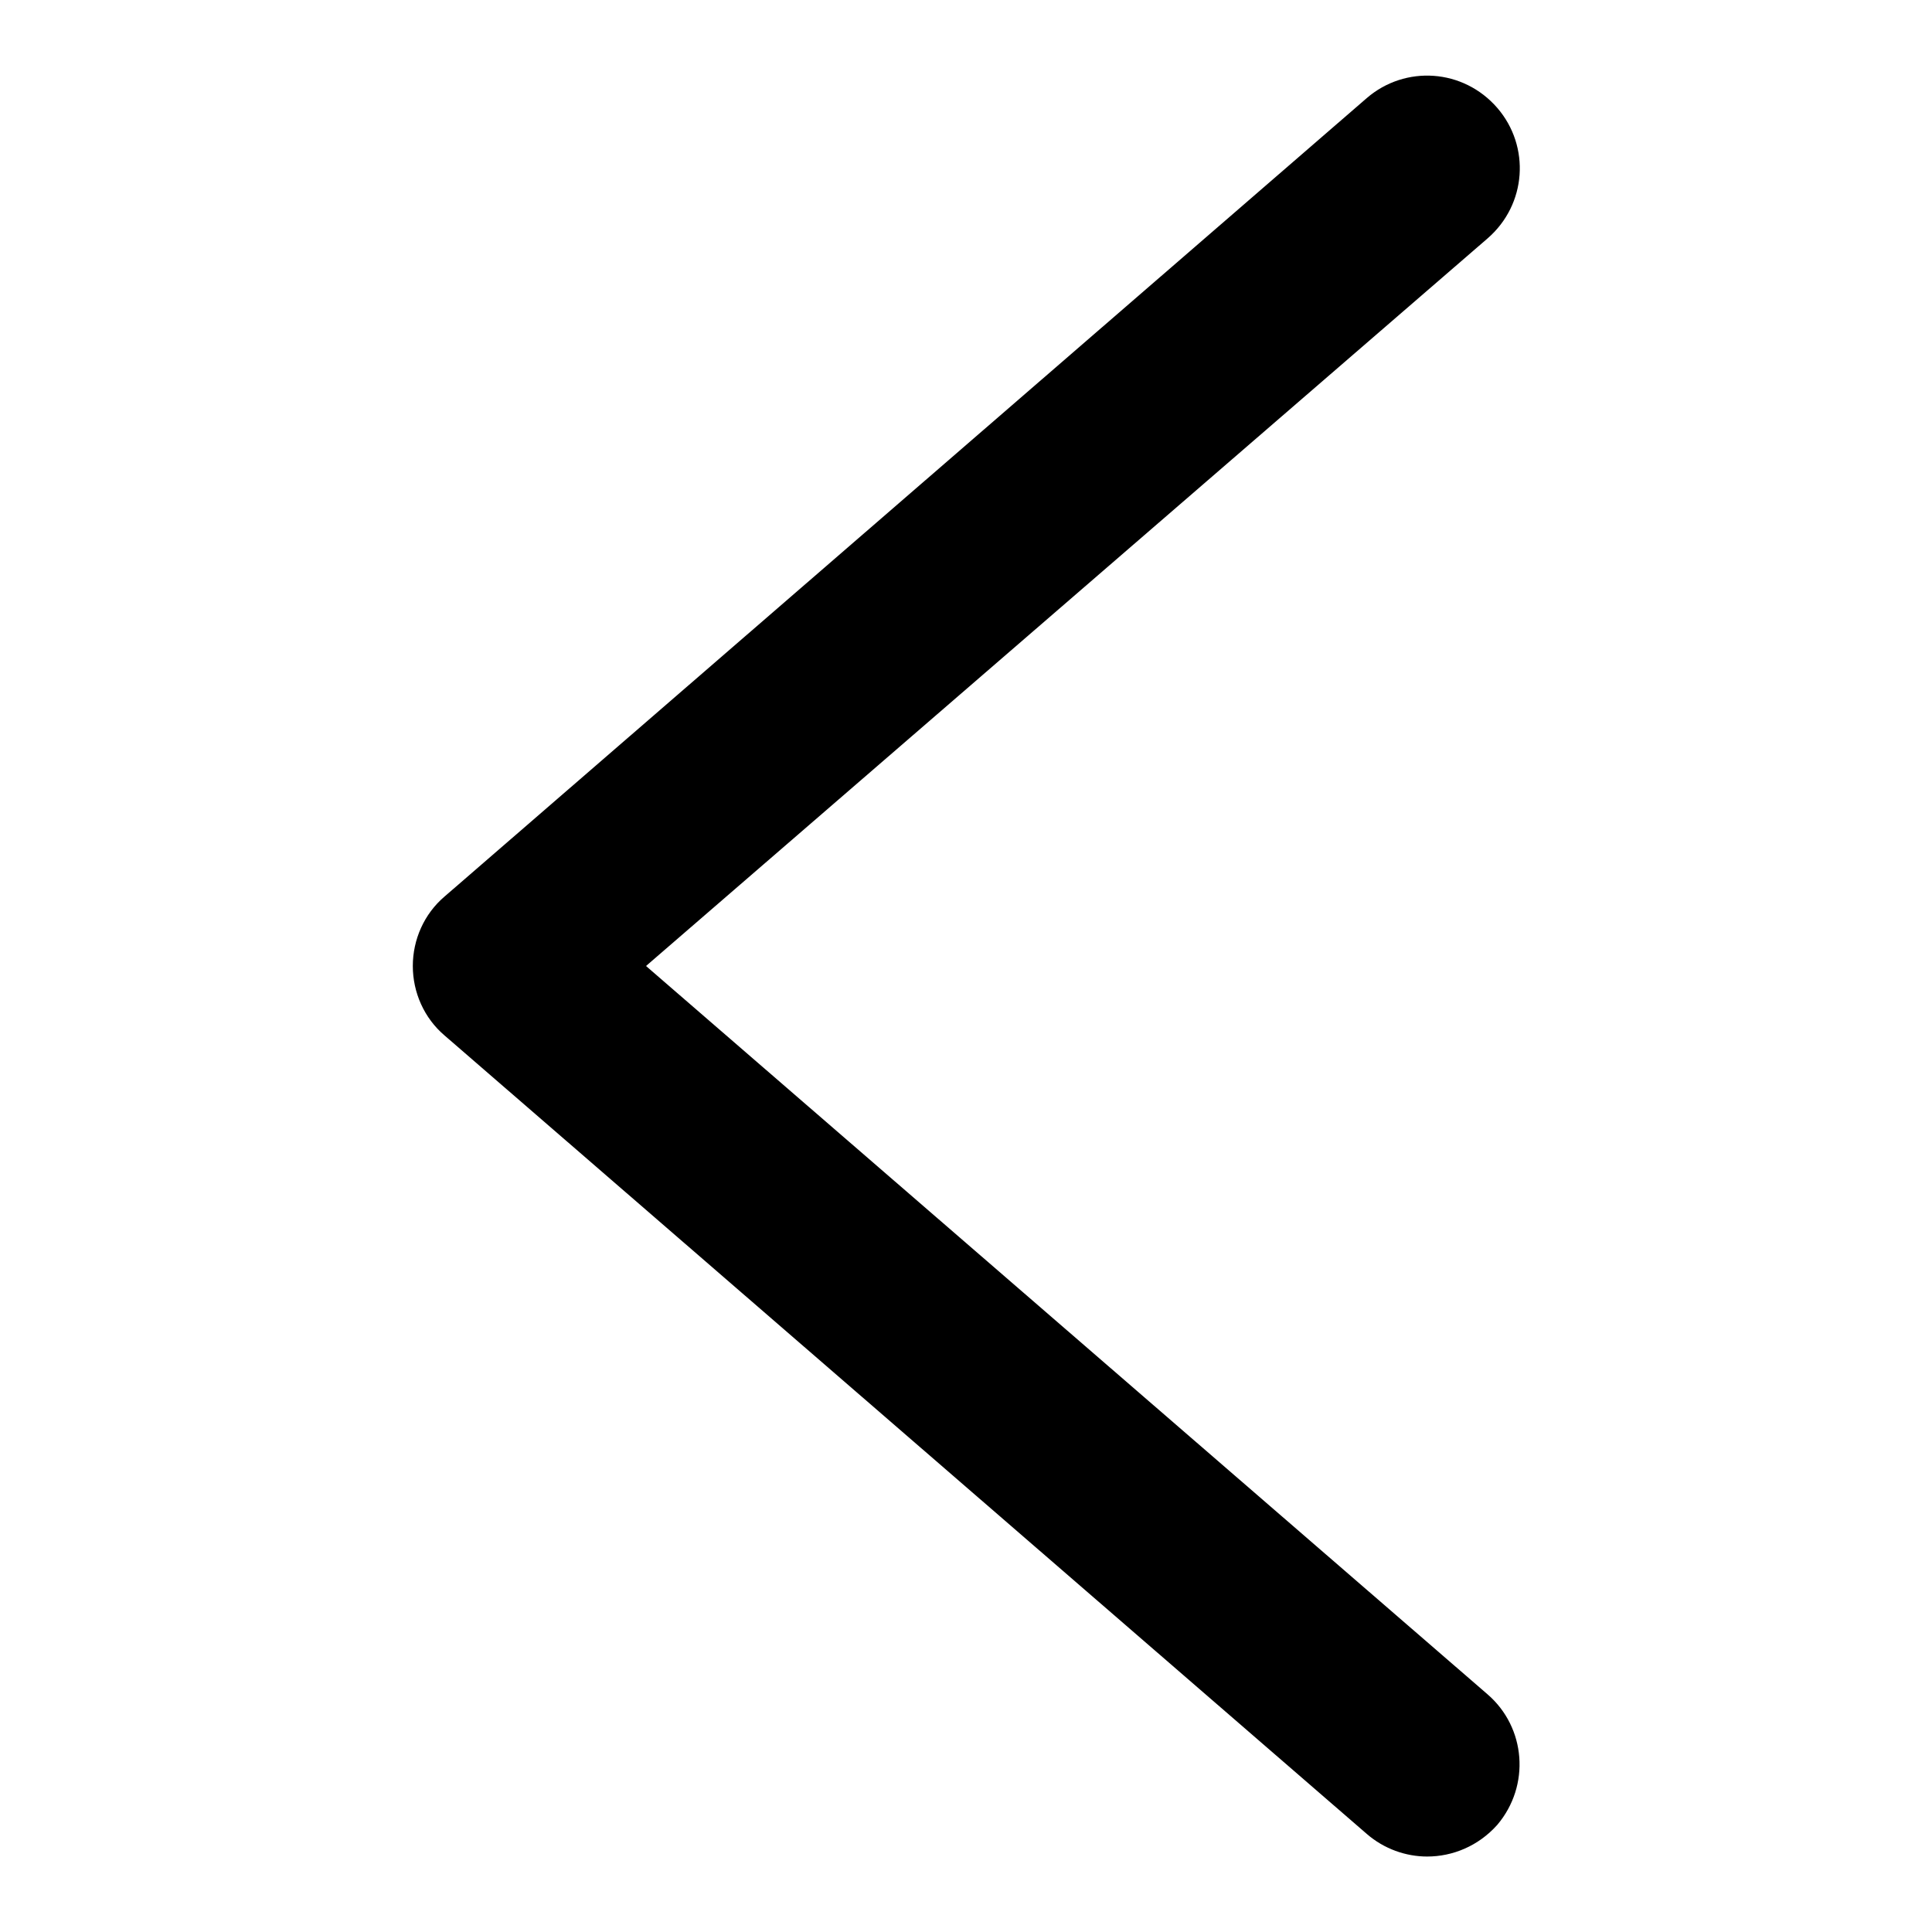 <?xml version="1.0" encoding="utf-8"?>
<!-- Svg Vector Icons : http://www.onlinewebfonts.com/icon -->
<!DOCTYPE svg PUBLIC "-//W3C//DTD SVG 1.1//EN" "http://www.w3.org/Graphics/SVG/1.1/DTD/svg11.dtd">
<svg version="1.1" xmlns="http://www.w3.org/2000/svg" xmlns:xlink="http://www.w3.org/1999/xlink" x="0px" y="0px" viewBox="0 0 256 256" enable-background="new 0 0 256 256" xml:space="preserve">
<g><g><path fill="#000000" d="M189.1,246c-2.8,0-5.7-1-8-3L58.9,137.2c-2.7-2.3-4.2-5.7-4.2-9.2s1.5-6.9,4.2-9.2L181.1,13c5.1-4.4,12.8-3.9,17.3,1.3c4.4,5.1,3.9,12.8-1.3,17.3L85.6,128l111.5,96.5c5.1,4.4,5.7,12.1,1.3,17.3C195.9,244.6,192.5,246,189.1,246z"/></g></g>
</svg>